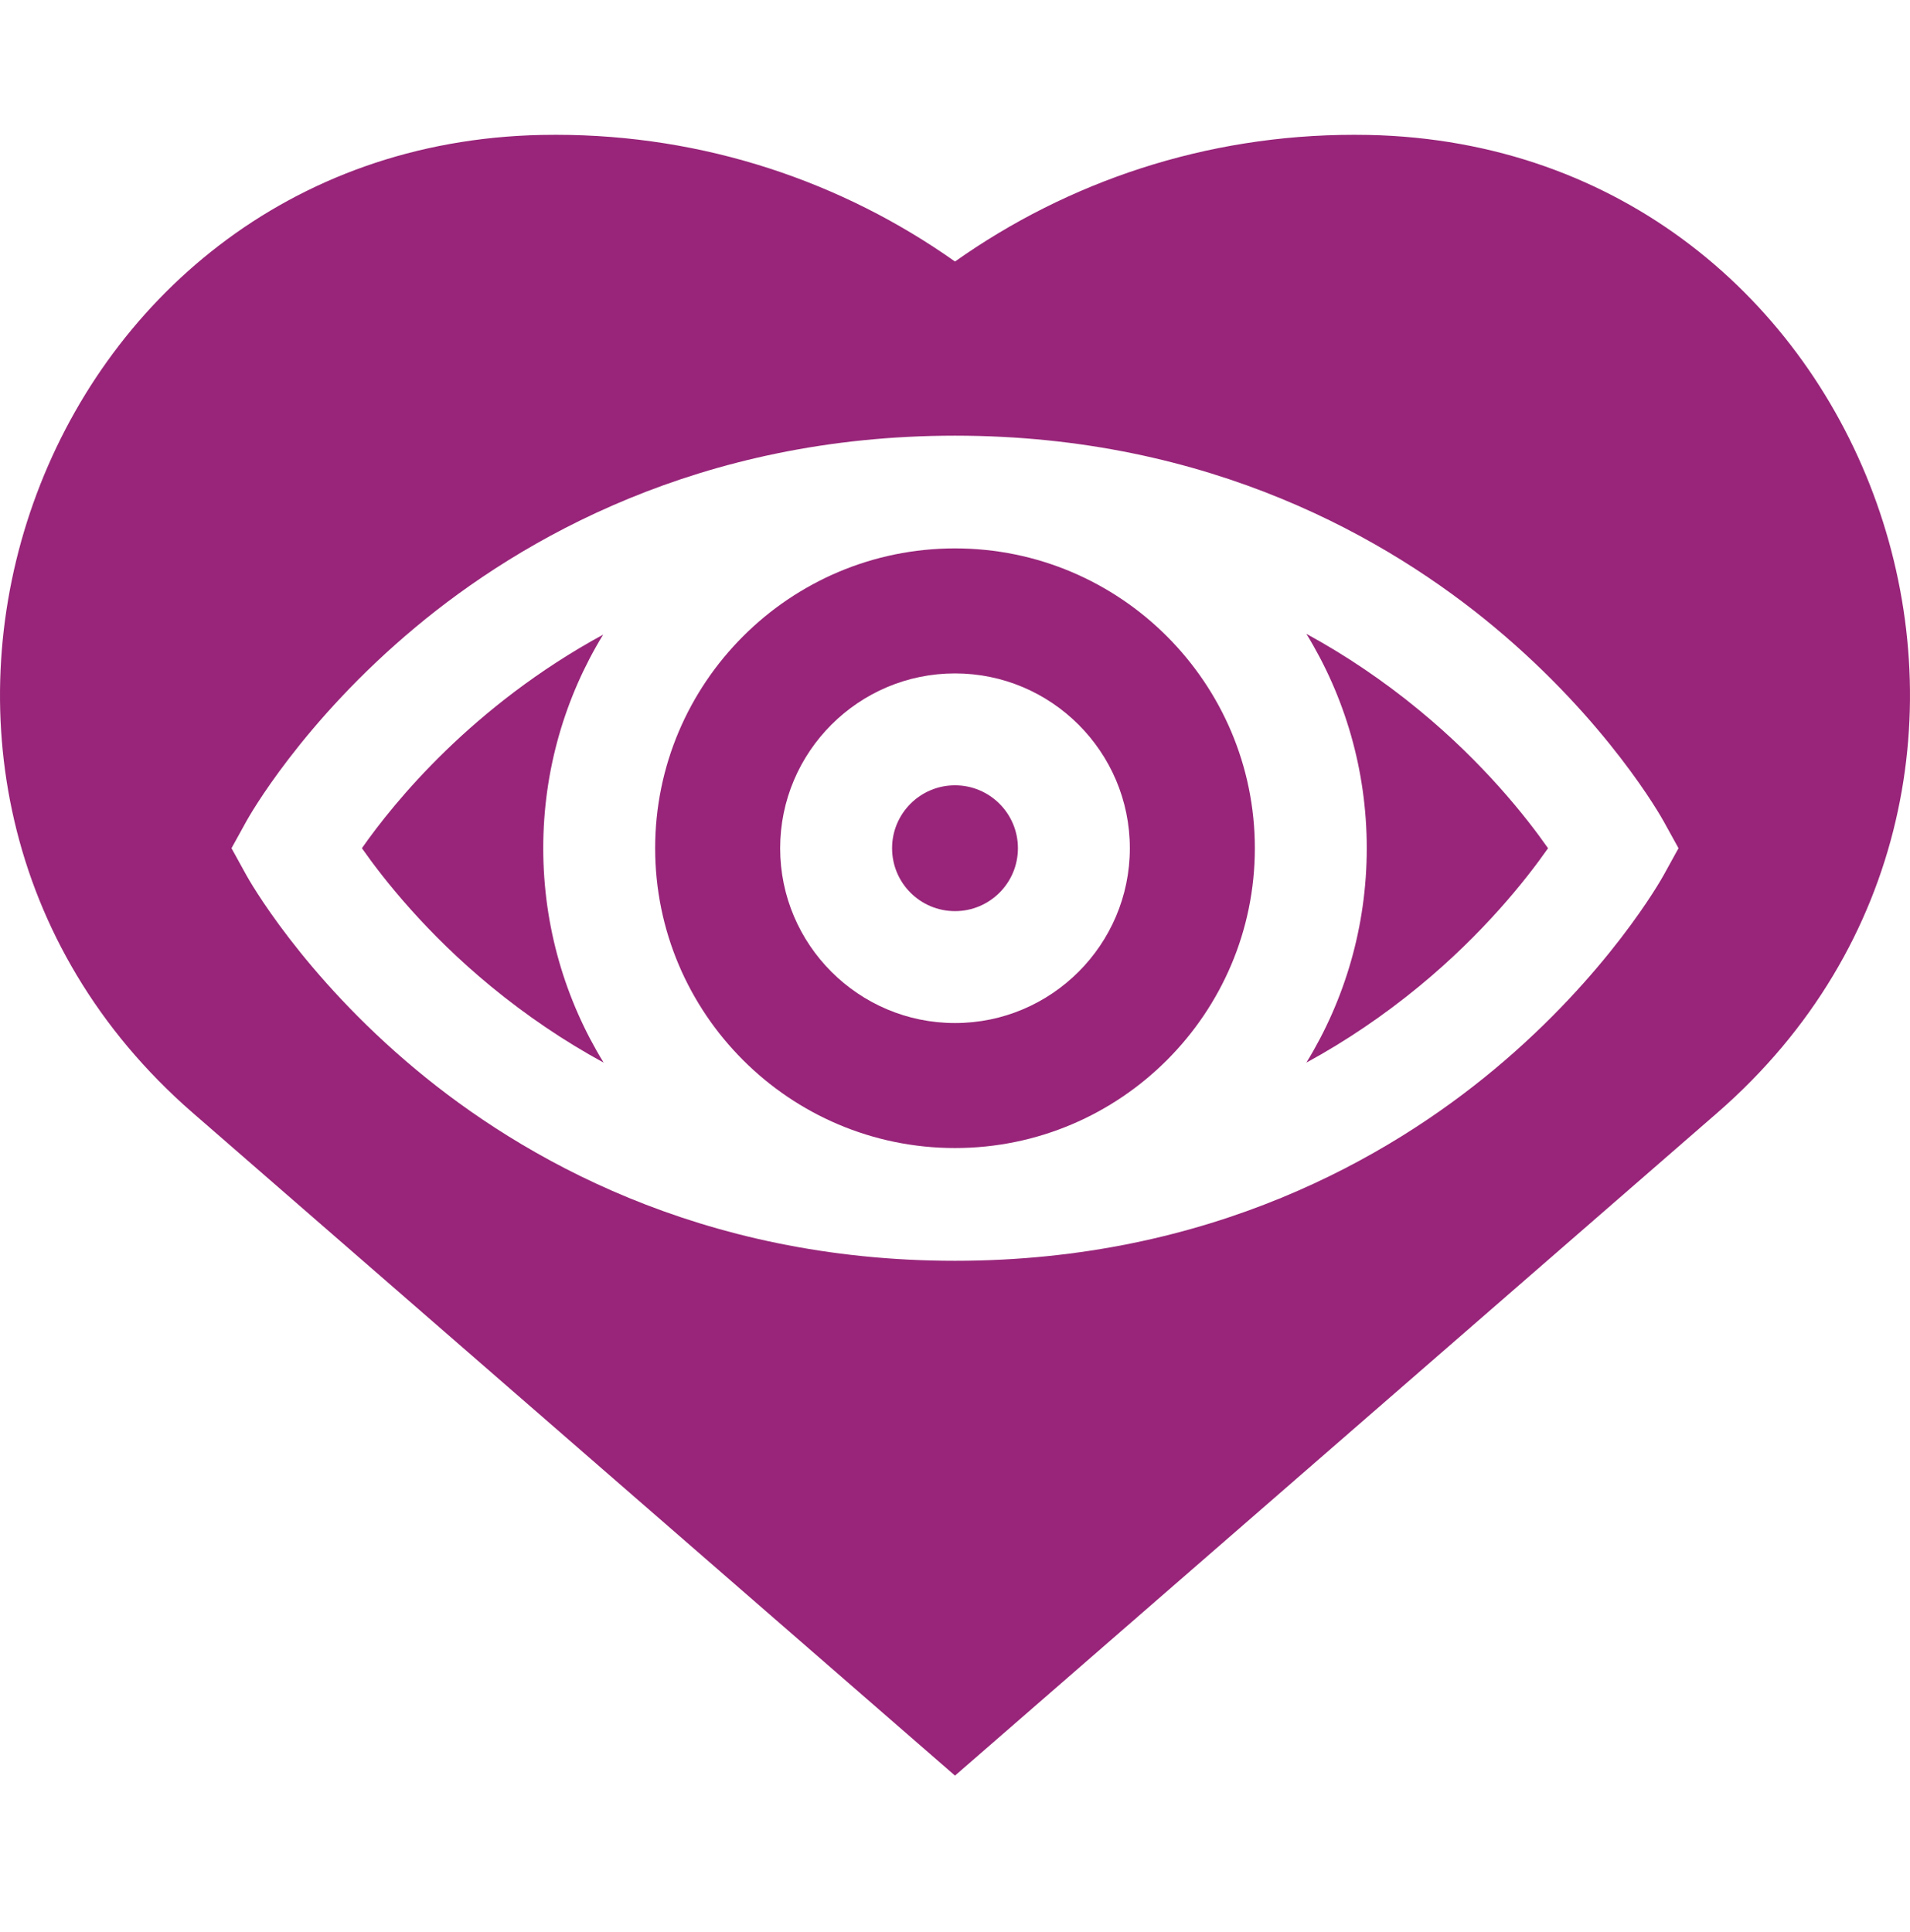 <svg width="85" height="86" viewBox="0 0 85 86" fill="none" xmlns="http://www.w3.org/2000/svg">
<path d="M42.5 24.407C35.142 24.407 29.156 30.393 29.156 37.751C29.156 45.109 35.142 51.095 42.5 51.095C49.858 51.095 55.844 45.109 55.844 37.751C55.844 30.394 49.858 24.407 42.5 24.407ZM42.5 45.532C38.209 45.532 34.719 42.042 34.719 37.752C34.719 33.461 38.209 29.971 42.5 29.971C46.79 29.971 50.281 33.461 50.281 37.752C50.281 42.042 46.79 45.532 42.5 45.532Z" fill="#982579"/>
<path d="M26.84 28.245C21.026 31.412 17.548 35.69 16.106 37.75C17.079 39.138 18.972 41.535 21.851 43.903C23.44 45.209 25.112 46.339 26.862 47.293C25.159 44.512 24.176 41.245 24.176 37.751C24.176 34.273 25.15 31.018 26.84 28.245Z" fill="#982579"/>
<path d="M42.5 40.551C44.046 40.551 45.3 39.298 45.3 37.751C45.3 36.205 44.046 34.951 42.5 34.951C40.953 34.951 39.7 36.205 39.7 37.751C39.7 39.298 40.953 40.551 42.5 40.551Z" fill="#982579"/>
<path d="M60.899 6.006C60.687 6.002 60.475 6 60.263 6C53.647 6 47.52 8.088 42.5 11.639C37.48 8.088 31.353 6 24.737 6C24.525 6 24.313 6.002 24.101 6.006C1.53 6.464 -8.46 34.712 8.575 49.526L42.5 79.026L76.425 49.526C93.46 34.712 83.47 6.464 60.899 6.006ZM74.034 38.955C73.935 39.134 71.559 43.381 66.493 47.6C61.83 51.484 53.882 56.113 42.5 56.113C31.118 56.113 23.17 51.484 18.507 47.6C13.441 43.381 11.065 39.134 10.966 38.955L10.302 37.751L10.966 36.548C11.065 36.369 13.441 32.121 18.507 27.902C23.17 24.019 31.118 19.39 42.5 19.39C53.882 19.39 61.83 24.019 66.493 27.902C71.559 32.121 73.935 36.369 74.034 36.548L74.698 37.751L74.034 38.955Z" fill="#982579"/>
<path d="M63.149 31.6C61.56 30.294 59.888 29.164 58.138 28.21C59.841 30.991 60.824 34.258 60.824 37.752C60.824 41.245 59.841 44.512 58.138 47.293C59.888 46.339 61.56 45.209 63.149 43.903C66.025 41.538 67.918 39.142 68.892 37.752C67.918 36.361 66.026 33.965 63.149 31.6Z" fill="#982579"/>
</svg>
